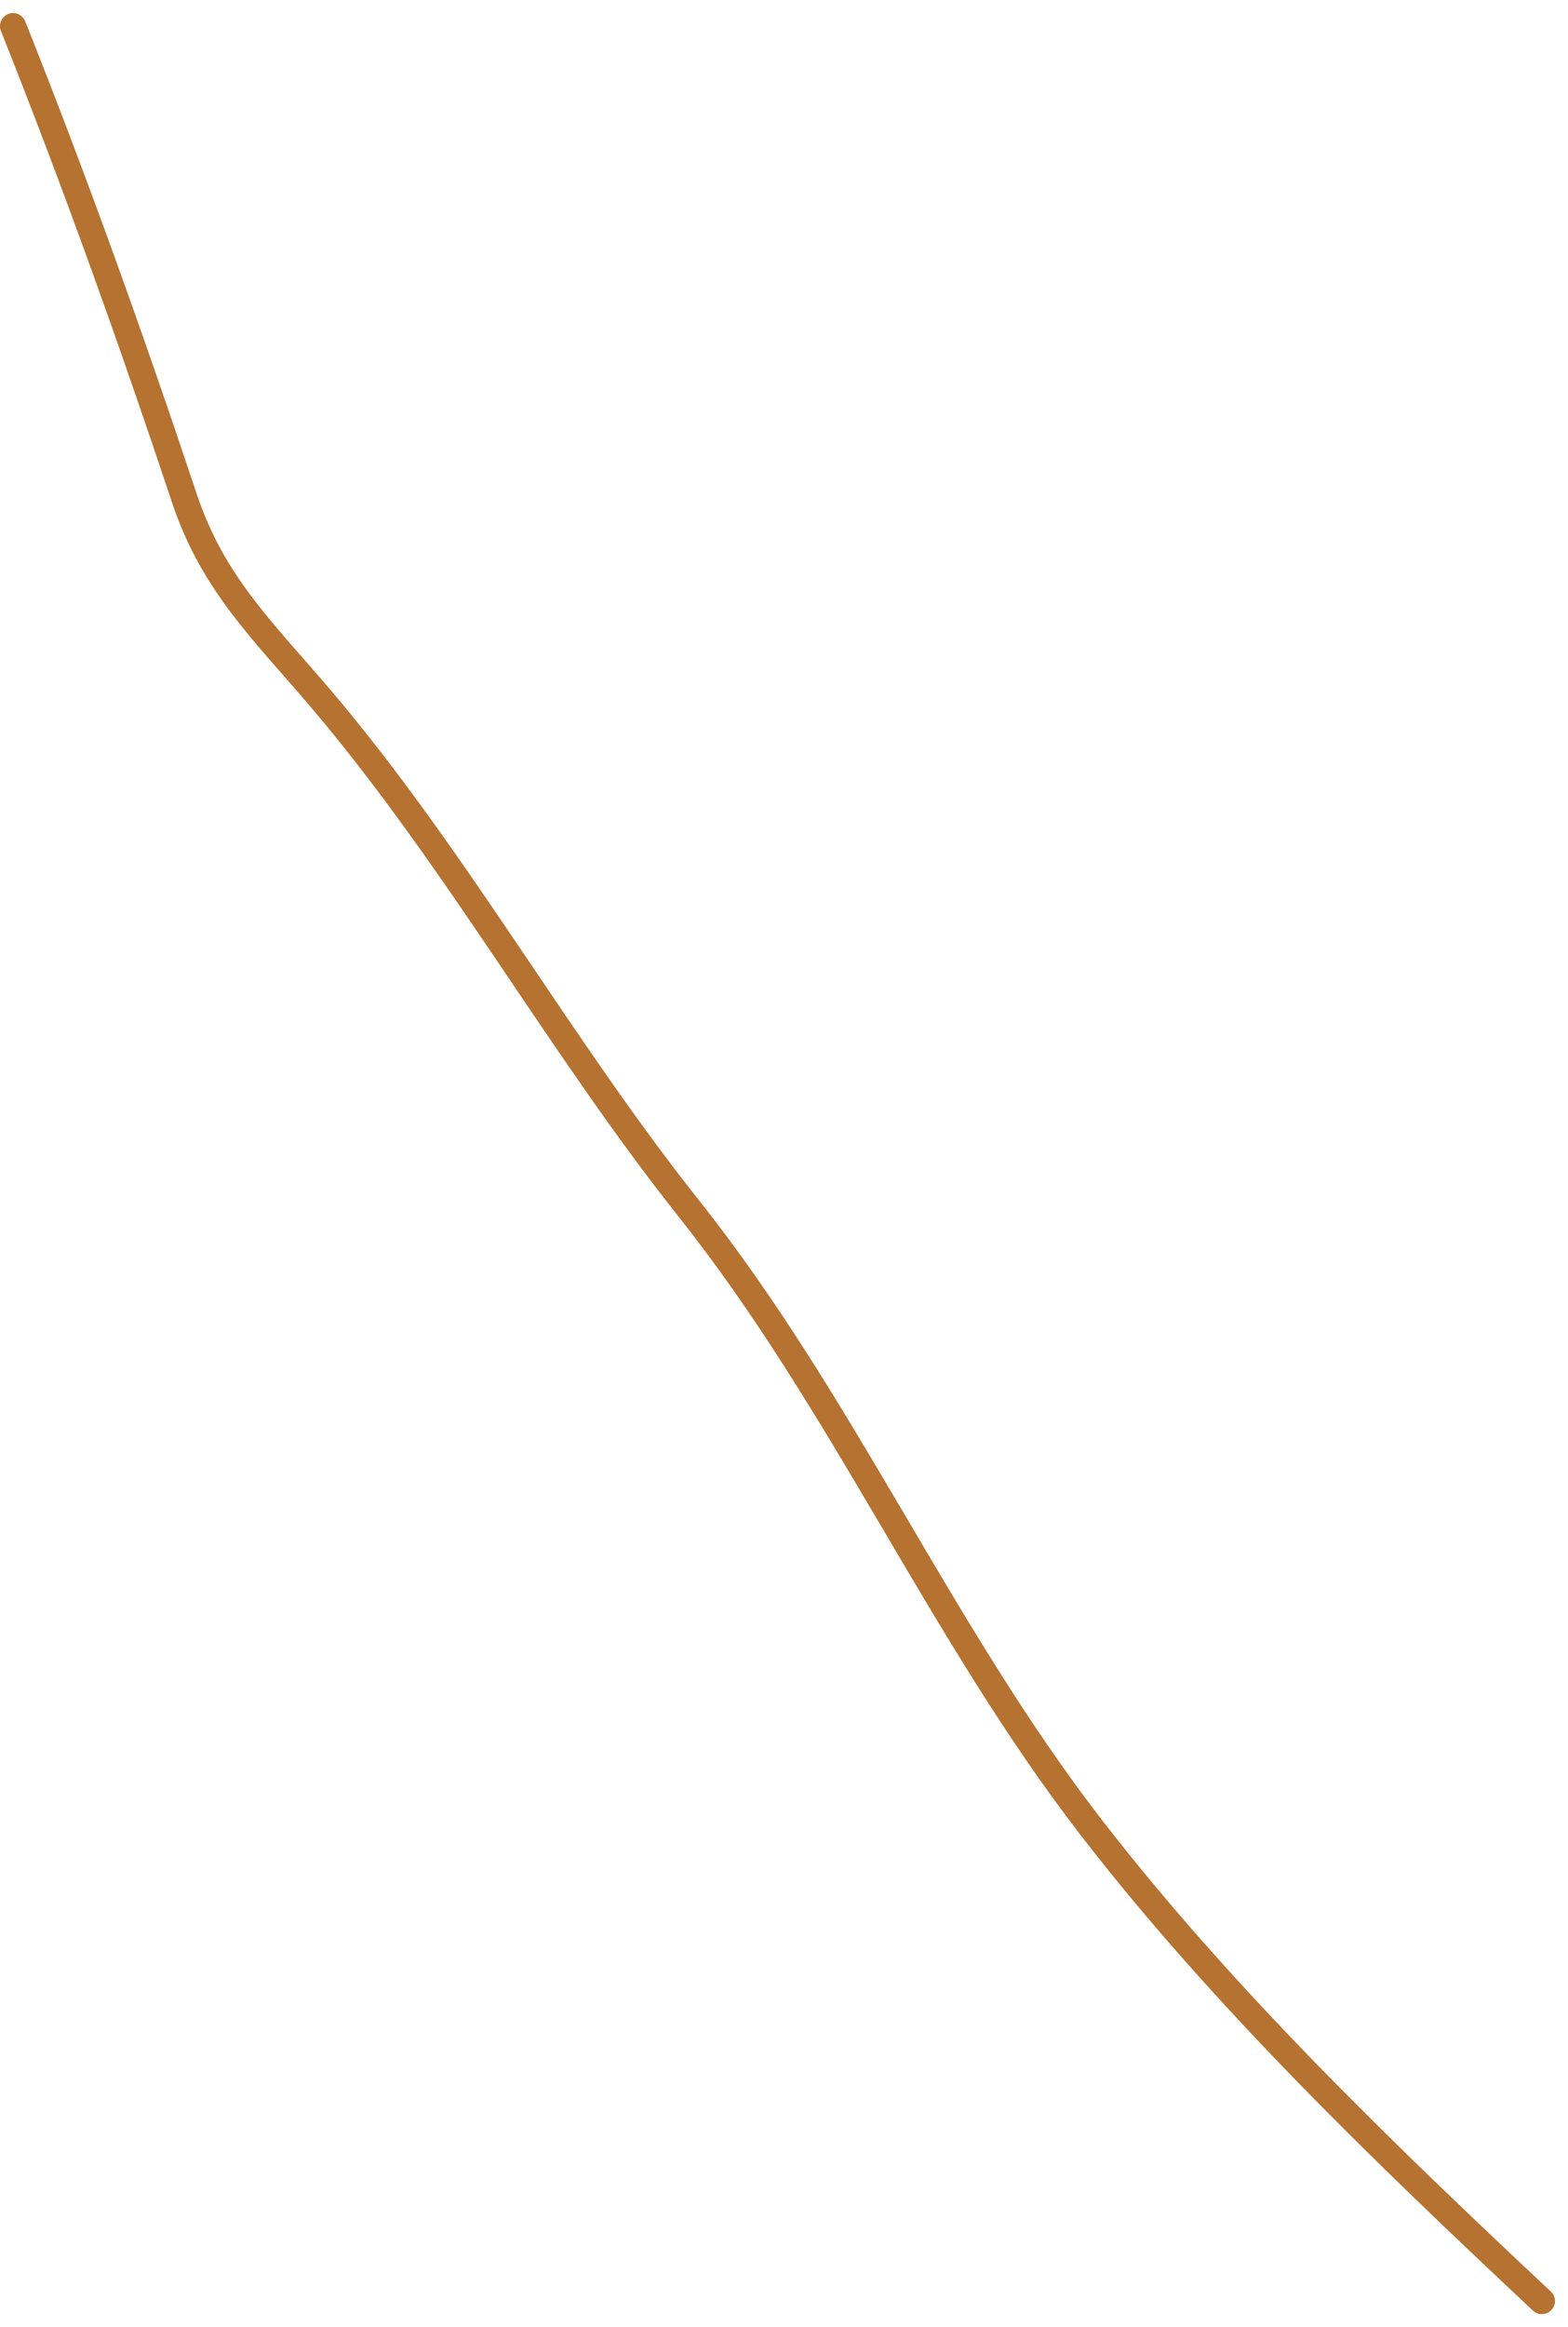 <?xml version="1.0" encoding="UTF-8"?> <svg xmlns="http://www.w3.org/2000/svg" width="60" height="89" viewBox="0 0 60 89" fill="none"><path d="M0.5 1C2.883 6.974 5.023 12.959 7.056 19.056C8.148 22.333 10.085 24.142 12.278 26.722C17.439 32.794 21.378 39.947 26.361 46.222C32.271 53.664 35.982 62.427 41.778 69.917C46.824 76.438 52.991 82.367 59 88" stroke="#B57230" stroke-linecap="round"></path></svg> 